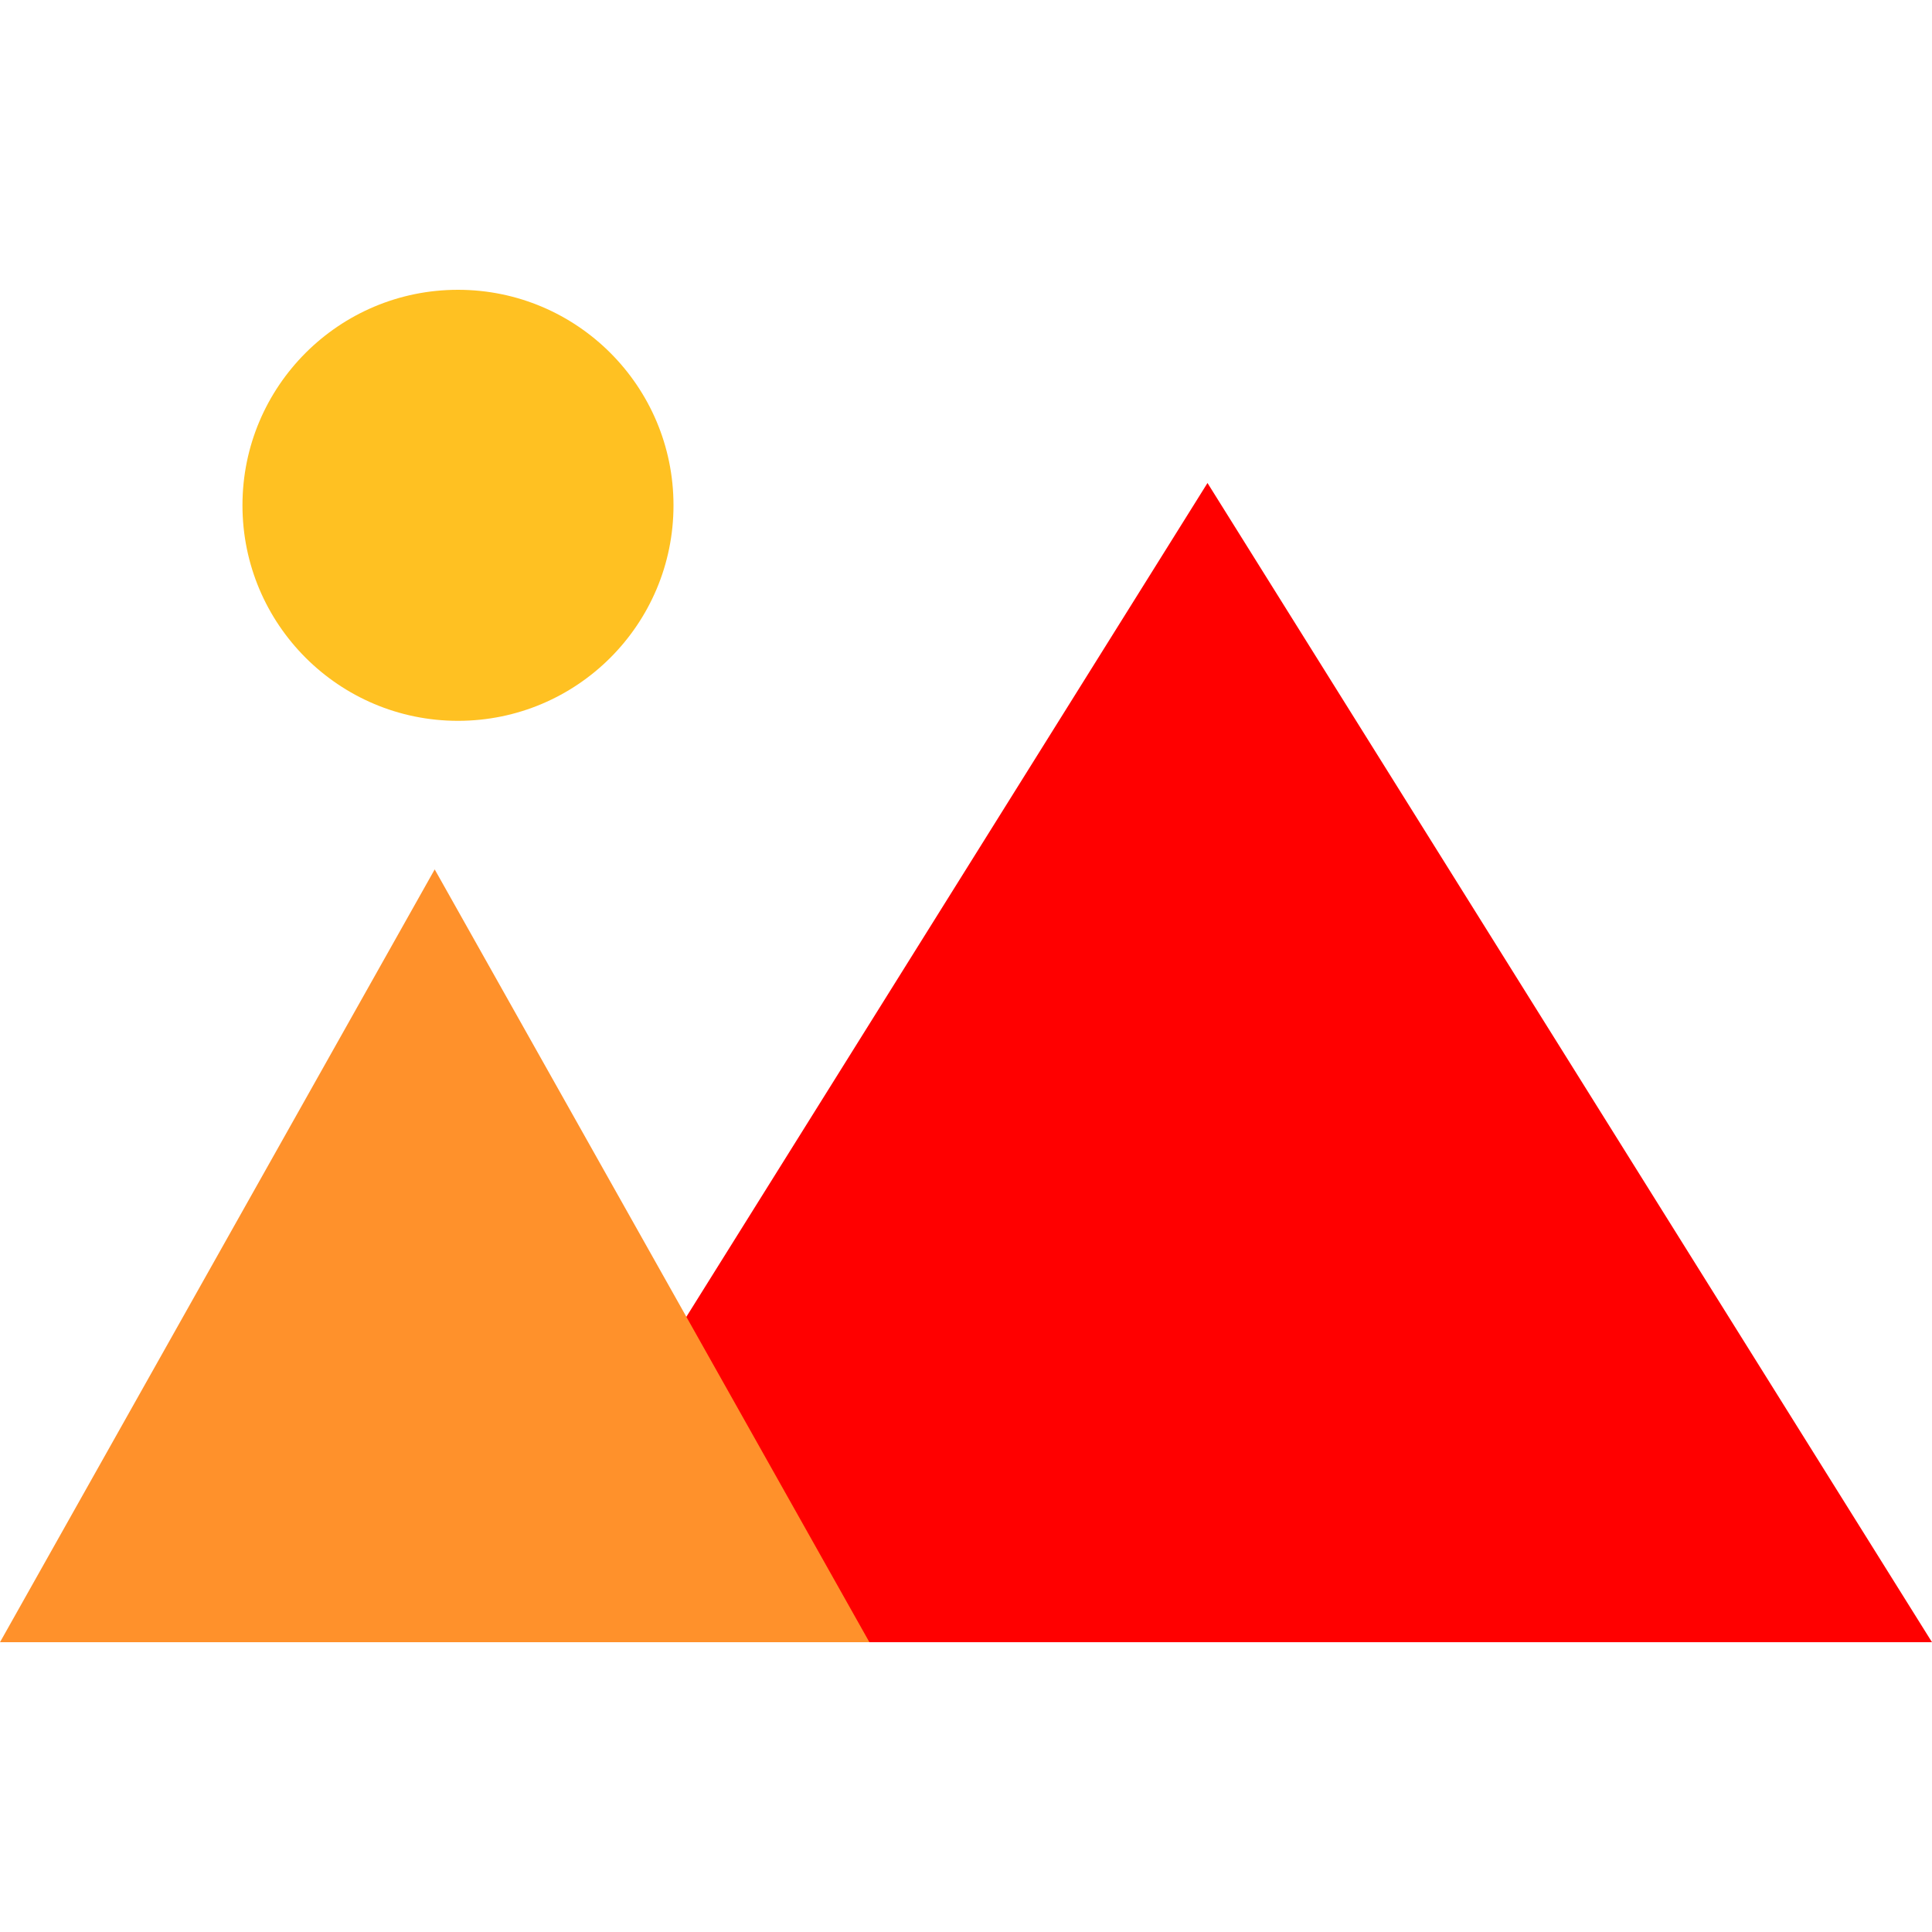 <svg width="40" height="40" viewBox="0 0 40 40" fill="none" xmlns="http://www.w3.org/2000/svg">
<path d="M25 10L40 34H10L25 10Z" fill="#FF0000"/>
<path d="M9 18L18 34H-0L9 18Z" fill="#FF912B"/>
<circle cx="9.482" cy="10.462" r="4.462" fill="#FFC122"/>
</svg>
